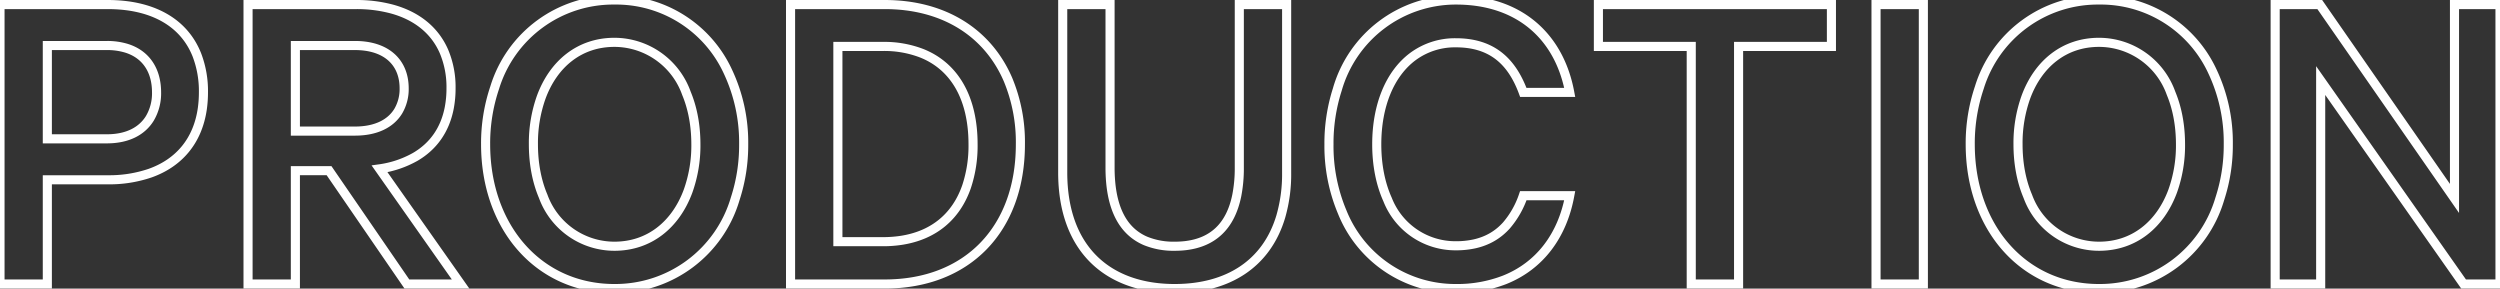 <svg width="274.65" height="31.704" viewBox="0 0 274.65 31.704" xmlns="http://www.w3.org/2000/svg"><rect x="0" y="0" width="274.65" height="31.704" fill="#333333" stroke="none"/><g id="svgGroup" stroke-linecap="round" fill-rule="evenodd" font-size="9pt" stroke="#ffffff" stroke-width="1" fill="none" style="stroke:#ffffff;stroke-width:1;fill:none"><path d="M 274.65 0.501 L 269.65 0.501 L 269.65 21.801 L 254.85 0.501 L 249.95 0.501 L 249.95 31.201 L 254.95 31.201 L 254.95 8.851 L 270.65 31.201 L 274.65 31.201 L 274.65 0.501 Z M 141.35 19.001 L 141.35 0.501 L 136.15 0.501 L 136.15 18.401 A 15.478 15.478 0 0 1 135.867 21.501 C 135.178 24.856 133.247 26.636 130.22 26.987 A 10.178 10.178 0 0 1 129.05 27.051 A 8.078 8.078 0 0 1 125.836 26.462 C 123.633 25.512 122.326 23.402 122.02 20.027 A 18.009 18.009 0 0 1 121.95 18.401 L 121.95 0.501 L 116.75 0.501 L 116.75 18.951 C 116.75 27.401 121.75 31.701 129.05 31.701 C 134.843 31.701 139.145 29.03 140.708 23.786 A 16.736 16.736 0 0 0 141.35 19.001 Z M 172.45 21.501 L 167.35 21.501 A 9.881 9.881 0 0 1 165.514 24.746 C 164.625 25.742 163.486 26.453 162.009 26.786 A 9.325 9.325 0 0 1 159.95 27.001 A 8.003 8.003 0 0 1 152.435 21.912 C 151.661 20.193 151.25 18.126 151.25 15.851 C 151.25 11.605 152.681 8.116 155.199 6.229 A 7.766 7.766 0 0 1 159.95 4.701 C 163.707 4.701 165.784 6.548 167.029 9.358 A 13.521 13.521 0 0 1 167.35 10.151 L 172.45 10.151 C 171.3 4.001 166.9 0.001 159.95 0.001 A 13.545 13.545 0 0 0 146.913 9.845 A 19.342 19.342 0 0 0 146 15.851 A 18.701 18.701 0 0 0 147.452 23.287 A 13.388 13.388 0 0 0 159.95 31.701 A 14.348 14.348 0 0 0 165.299 30.742 C 169.147 29.205 171.632 25.909 172.45 21.501 Z M 36.15 18.751 L 44.7 31.201 L 50.6 31.201 L 41.7 18.551 A 11.082 11.082 0 0 0 45.628 17.228 C 47.591 16.078 48.898 14.274 49.362 11.814 A 11.39 11.39 0 0 0 49.55 9.701 A 10.056 10.056 0 0 0 48.764 5.626 C 47.748 3.315 45.789 1.759 43.132 1.013 A 14.93 14.93 0 0 0 39.1 0.501 L 27.25 0.501 L 27.25 31.201 L 32.45 31.201 L 32.45 18.751 L 36.15 18.751 Z M 175.6 5.101 L 185.8 5.101 L 185.8 31.201 L 191 31.201 L 191 5.101 L 201.2 5.101 L 201.2 0.501 L 175.6 0.501 L 175.6 5.101 Z M 86.85 31.201 L 97.2 31.201 C 106.25 31.201 112.1 25.201 112.1 15.851 A 17.88 17.88 0 0 0 110.734 8.731 C 108.503 3.567 103.669 0.501 97.2 0.501 L 86.85 0.501 L 86.85 31.201 Z M 11.85 0.501 L 0 0.501 L 0 31.201 L 5.2 31.201 L 5.2 19.751 L 11.85 19.751 A 13.823 13.823 0 0 0 16.522 19.01 C 19.661 17.883 21.724 15.485 22.229 11.928 A 12.629 12.629 0 0 0 22.35 10.151 A 11.11 11.11 0 0 0 21.625 6.021 C 20.174 2.377 16.637 0.501 11.85 0.501 Z M 81.7 15.851 A 18.258 18.258 0 0 0 79.959 7.847 A 13.52 13.52 0 0 0 67.5 0.001 A 13.615 13.615 0 0 0 54.347 9.629 A 19.099 19.099 0 0 0 53.35 15.851 C 53.35 25.001 59.2 31.701 67.5 31.701 A 13.732 13.732 0 0 0 80.773 21.826 A 18.982 18.982 0 0 0 81.7 15.851 Z M 244.8 15.851 A 18.258 18.258 0 0 0 243.059 7.847 A 13.52 13.52 0 0 0 230.6 0.001 A 13.615 13.615 0 0 0 217.447 9.629 A 19.099 19.099 0 0 0 216.45 15.851 C 216.45 25.001 222.3 31.701 230.6 31.701 A 13.732 13.732 0 0 0 243.873 21.826 A 18.982 18.982 0 0 0 244.8 15.851 Z M 211.3 0.501 L 206.1 0.501 L 206.1 31.201 L 211.3 31.201 L 211.3 0.501 Z M 92.05 26.551 L 92.05 5.101 L 97 5.101 A 11.437 11.437 0 0 1 101.268 5.853 C 104.959 7.329 106.9 10.901 106.9 15.851 A 14.179 14.179 0 0 1 106.178 20.53 C 105.054 23.744 102.634 25.843 99.027 26.402 A 13.243 13.243 0 0 1 97 26.551 L 92.05 26.551 Z M 75.579 21.028 A 14.856 14.856 0 0 0 76.45 15.851 A 17.589 17.589 0 0 0 76.443 15.367 C 76.391 13.475 76.033 11.746 75.413 10.255 A 8.416 8.416 0 0 0 67.5 4.651 C 63.682 4.651 60.814 7.001 59.461 10.675 A 15.001 15.001 0 0 0 58.6 15.851 C 58.6 17.984 58.977 19.923 59.674 21.566 A 8.331 8.331 0 0 0 67.5 27.051 C 71.318 27.051 74.211 24.702 75.579 21.028 Z M 238.679 21.028 A 14.856 14.856 0 0 0 239.55 15.851 A 17.589 17.589 0 0 0 239.543 15.367 C 239.491 13.475 239.133 11.746 238.513 10.255 A 8.416 8.416 0 0 0 230.6 4.651 C 226.782 4.651 223.914 7.001 222.561 10.675 A 15.001 15.001 0 0 0 221.7 15.851 C 221.7 17.984 222.077 19.923 222.774 21.566 A 8.331 8.331 0 0 0 230.6 27.051 C 234.418 27.051 237.311 24.702 238.679 21.028 Z M 11.75 15.251 L 5.2 15.251 L 5.2 5.001 L 11.75 5.001 A 7.16 7.16 0 0 1 13.926 5.311 C 16.093 6.002 17.2 7.792 17.2 10.151 A 5.394 5.394 0 0 1 16.457 13.01 C 15.615 14.374 14.064 15.231 11.828 15.251 A 8.97 8.97 0 0 1 11.75 15.251 Z M 32.45 5.001 L 39 5.001 C 42.311 5.001 44.24 6.705 44.39 9.361 A 6.019 6.019 0 0 1 44.4 9.701 A 4.775 4.775 0 0 1 43.761 12.197 C 42.925 13.583 41.294 14.401 39 14.401 L 32.45 14.401 L 32.45 5.001 Z"/></g></svg>